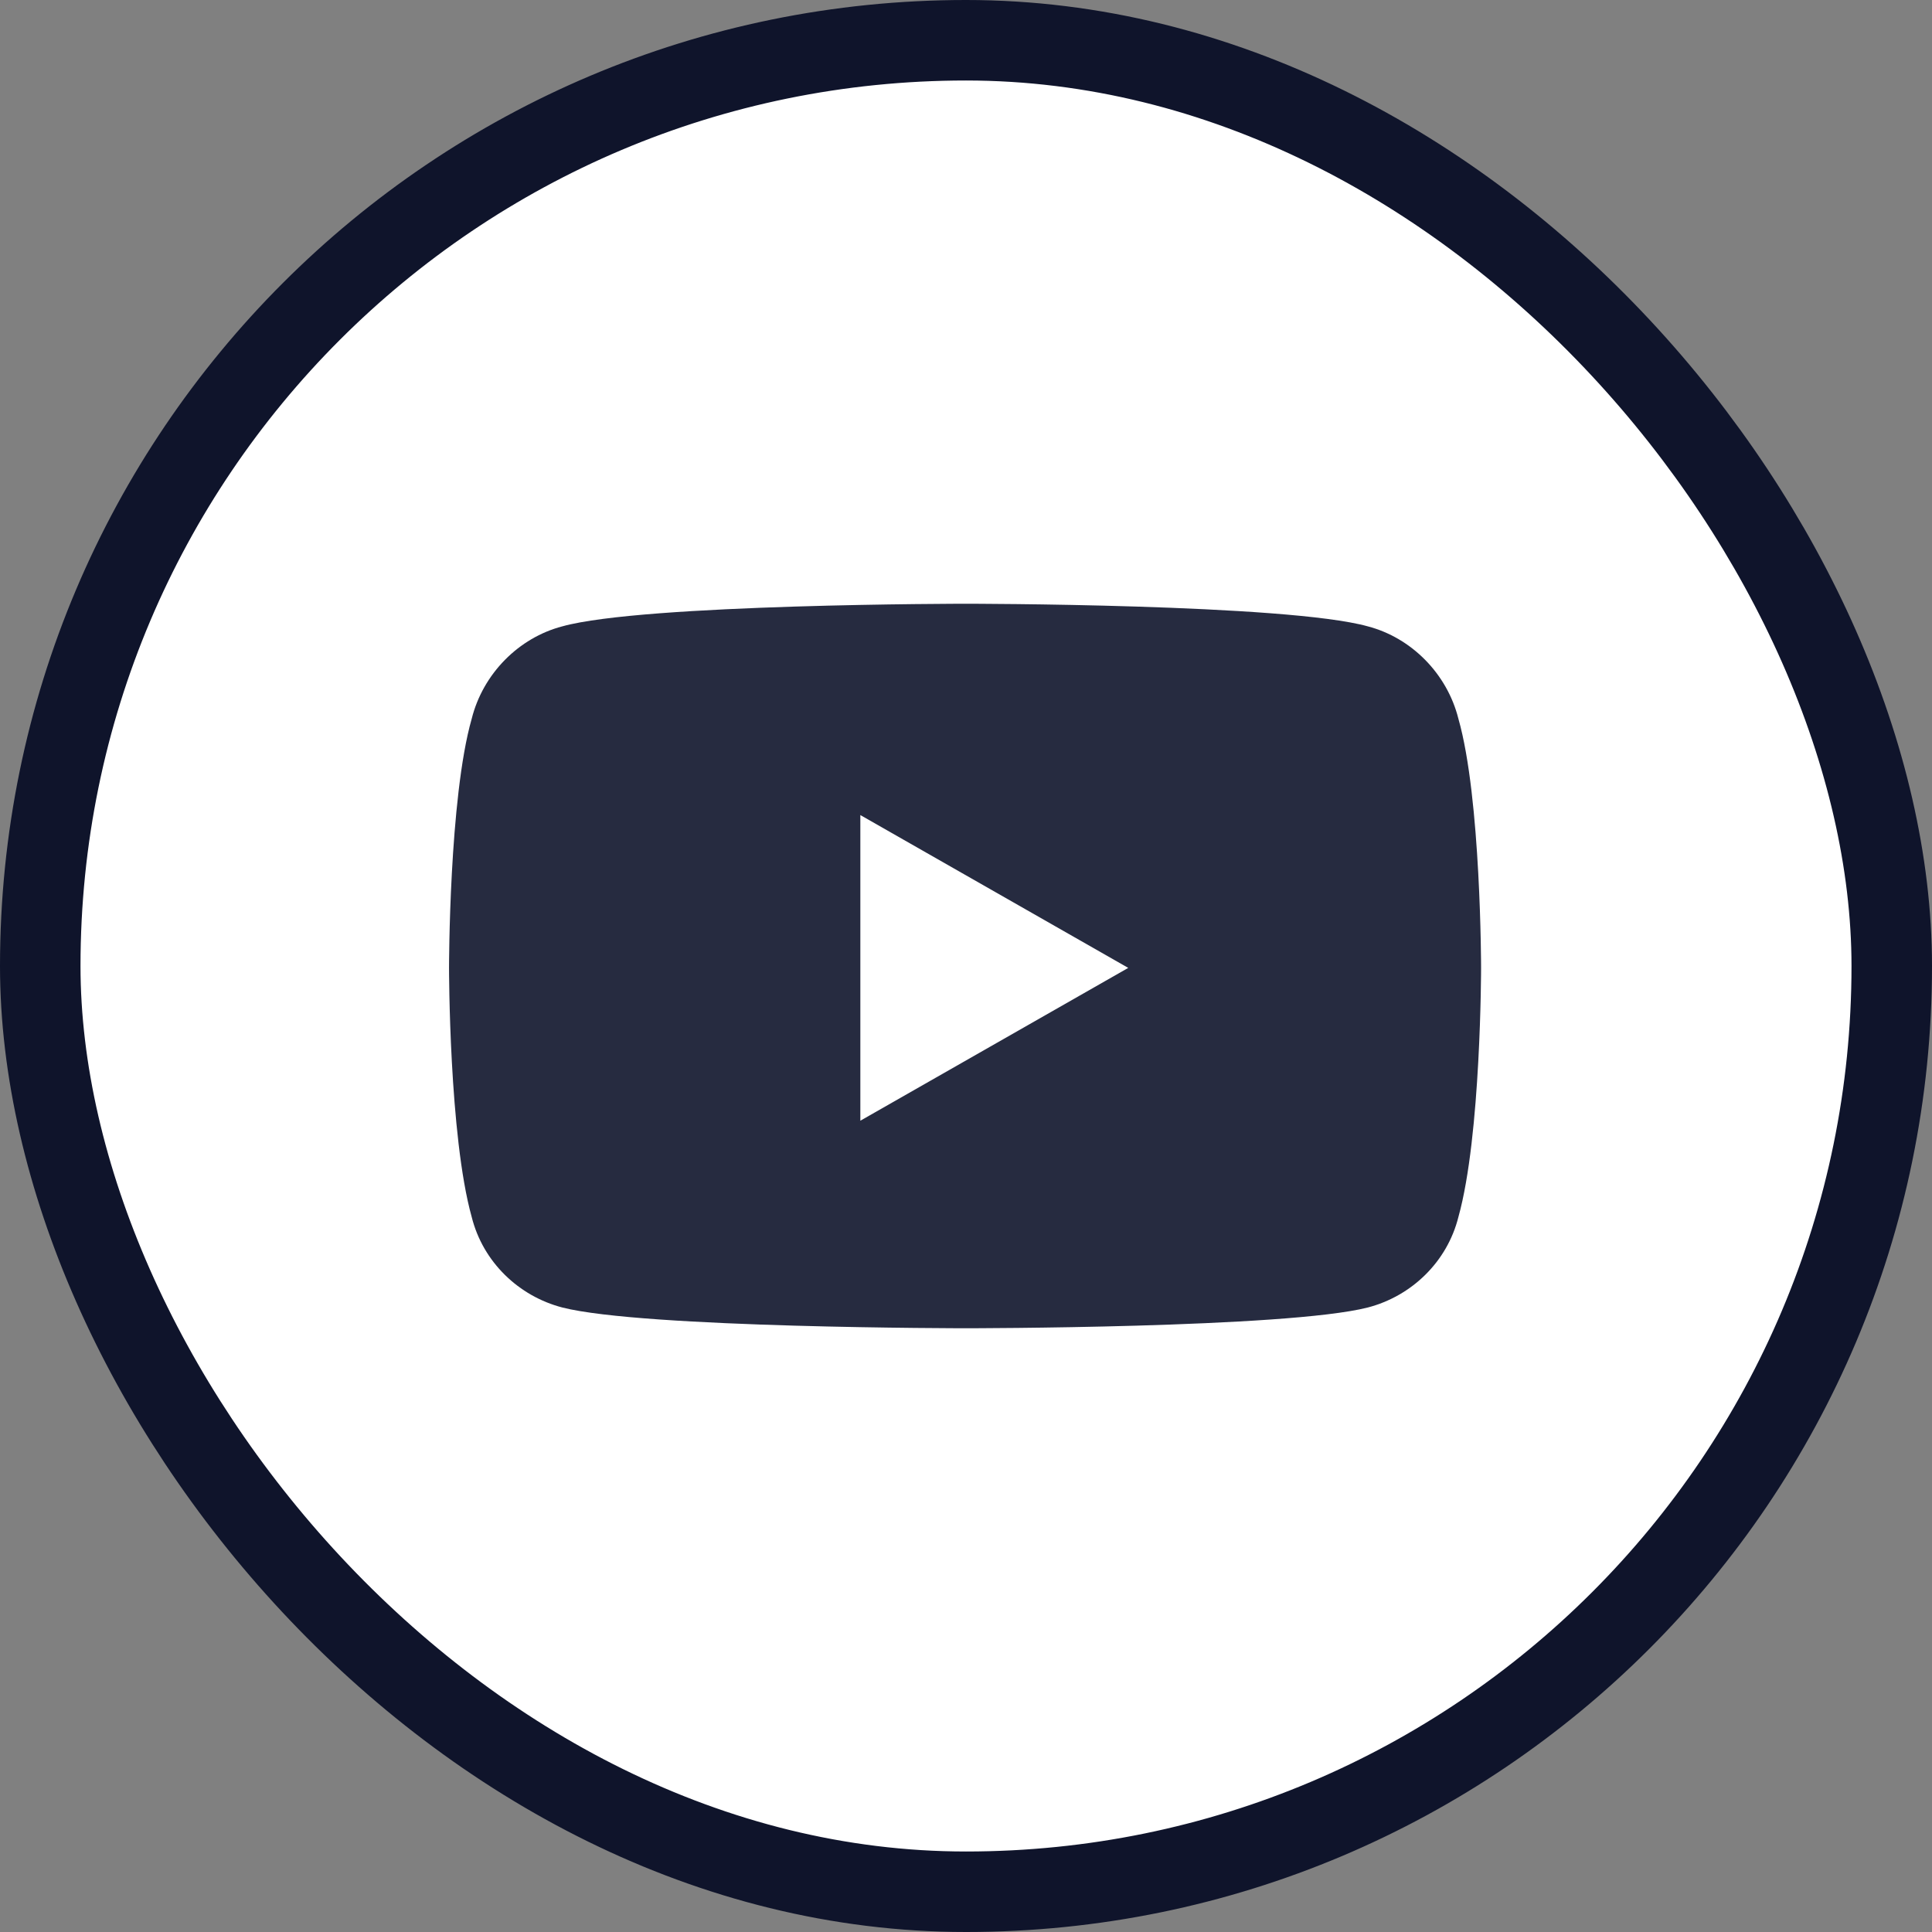 <svg width="48" height="48" viewBox="0 0 48 48" fill="none" xmlns="http://www.w3.org/2000/svg">
<rect x="0" y="0" width="48" height="48" fill="#808080" stroke="none"/>
<rect x="1" y="1" width="46" height="46" rx="23" fill="white"/>
<rect x="1" y="1" width="46" height="46" rx="23" stroke="#0F142B" stroke-width="2"/>
<path d="M36.234 17.859C36.797 19.828 36.797 24.047 36.797 24.047C36.797 24.047 36.797 28.219 36.234 30.234C35.953 31.359 35.062 32.203 33.984 32.484C31.969 33 24 33 24 33C24 33 15.984 33 13.969 32.484C12.891 32.203 12 31.359 11.719 30.234C11.156 28.219 11.156 24.047 11.156 24.047C11.156 24.047 11.156 19.828 11.719 17.859C12 16.734 12.891 15.844 13.969 15.562C15.984 15 24 15 24 15C24 15 31.969 15 33.984 15.562C35.062 15.844 35.953 16.734 36.234 17.859ZM21.375 27.844L28.031 24.047L21.375 20.25V27.844Z" fill="#262B40"/>
</svg>
